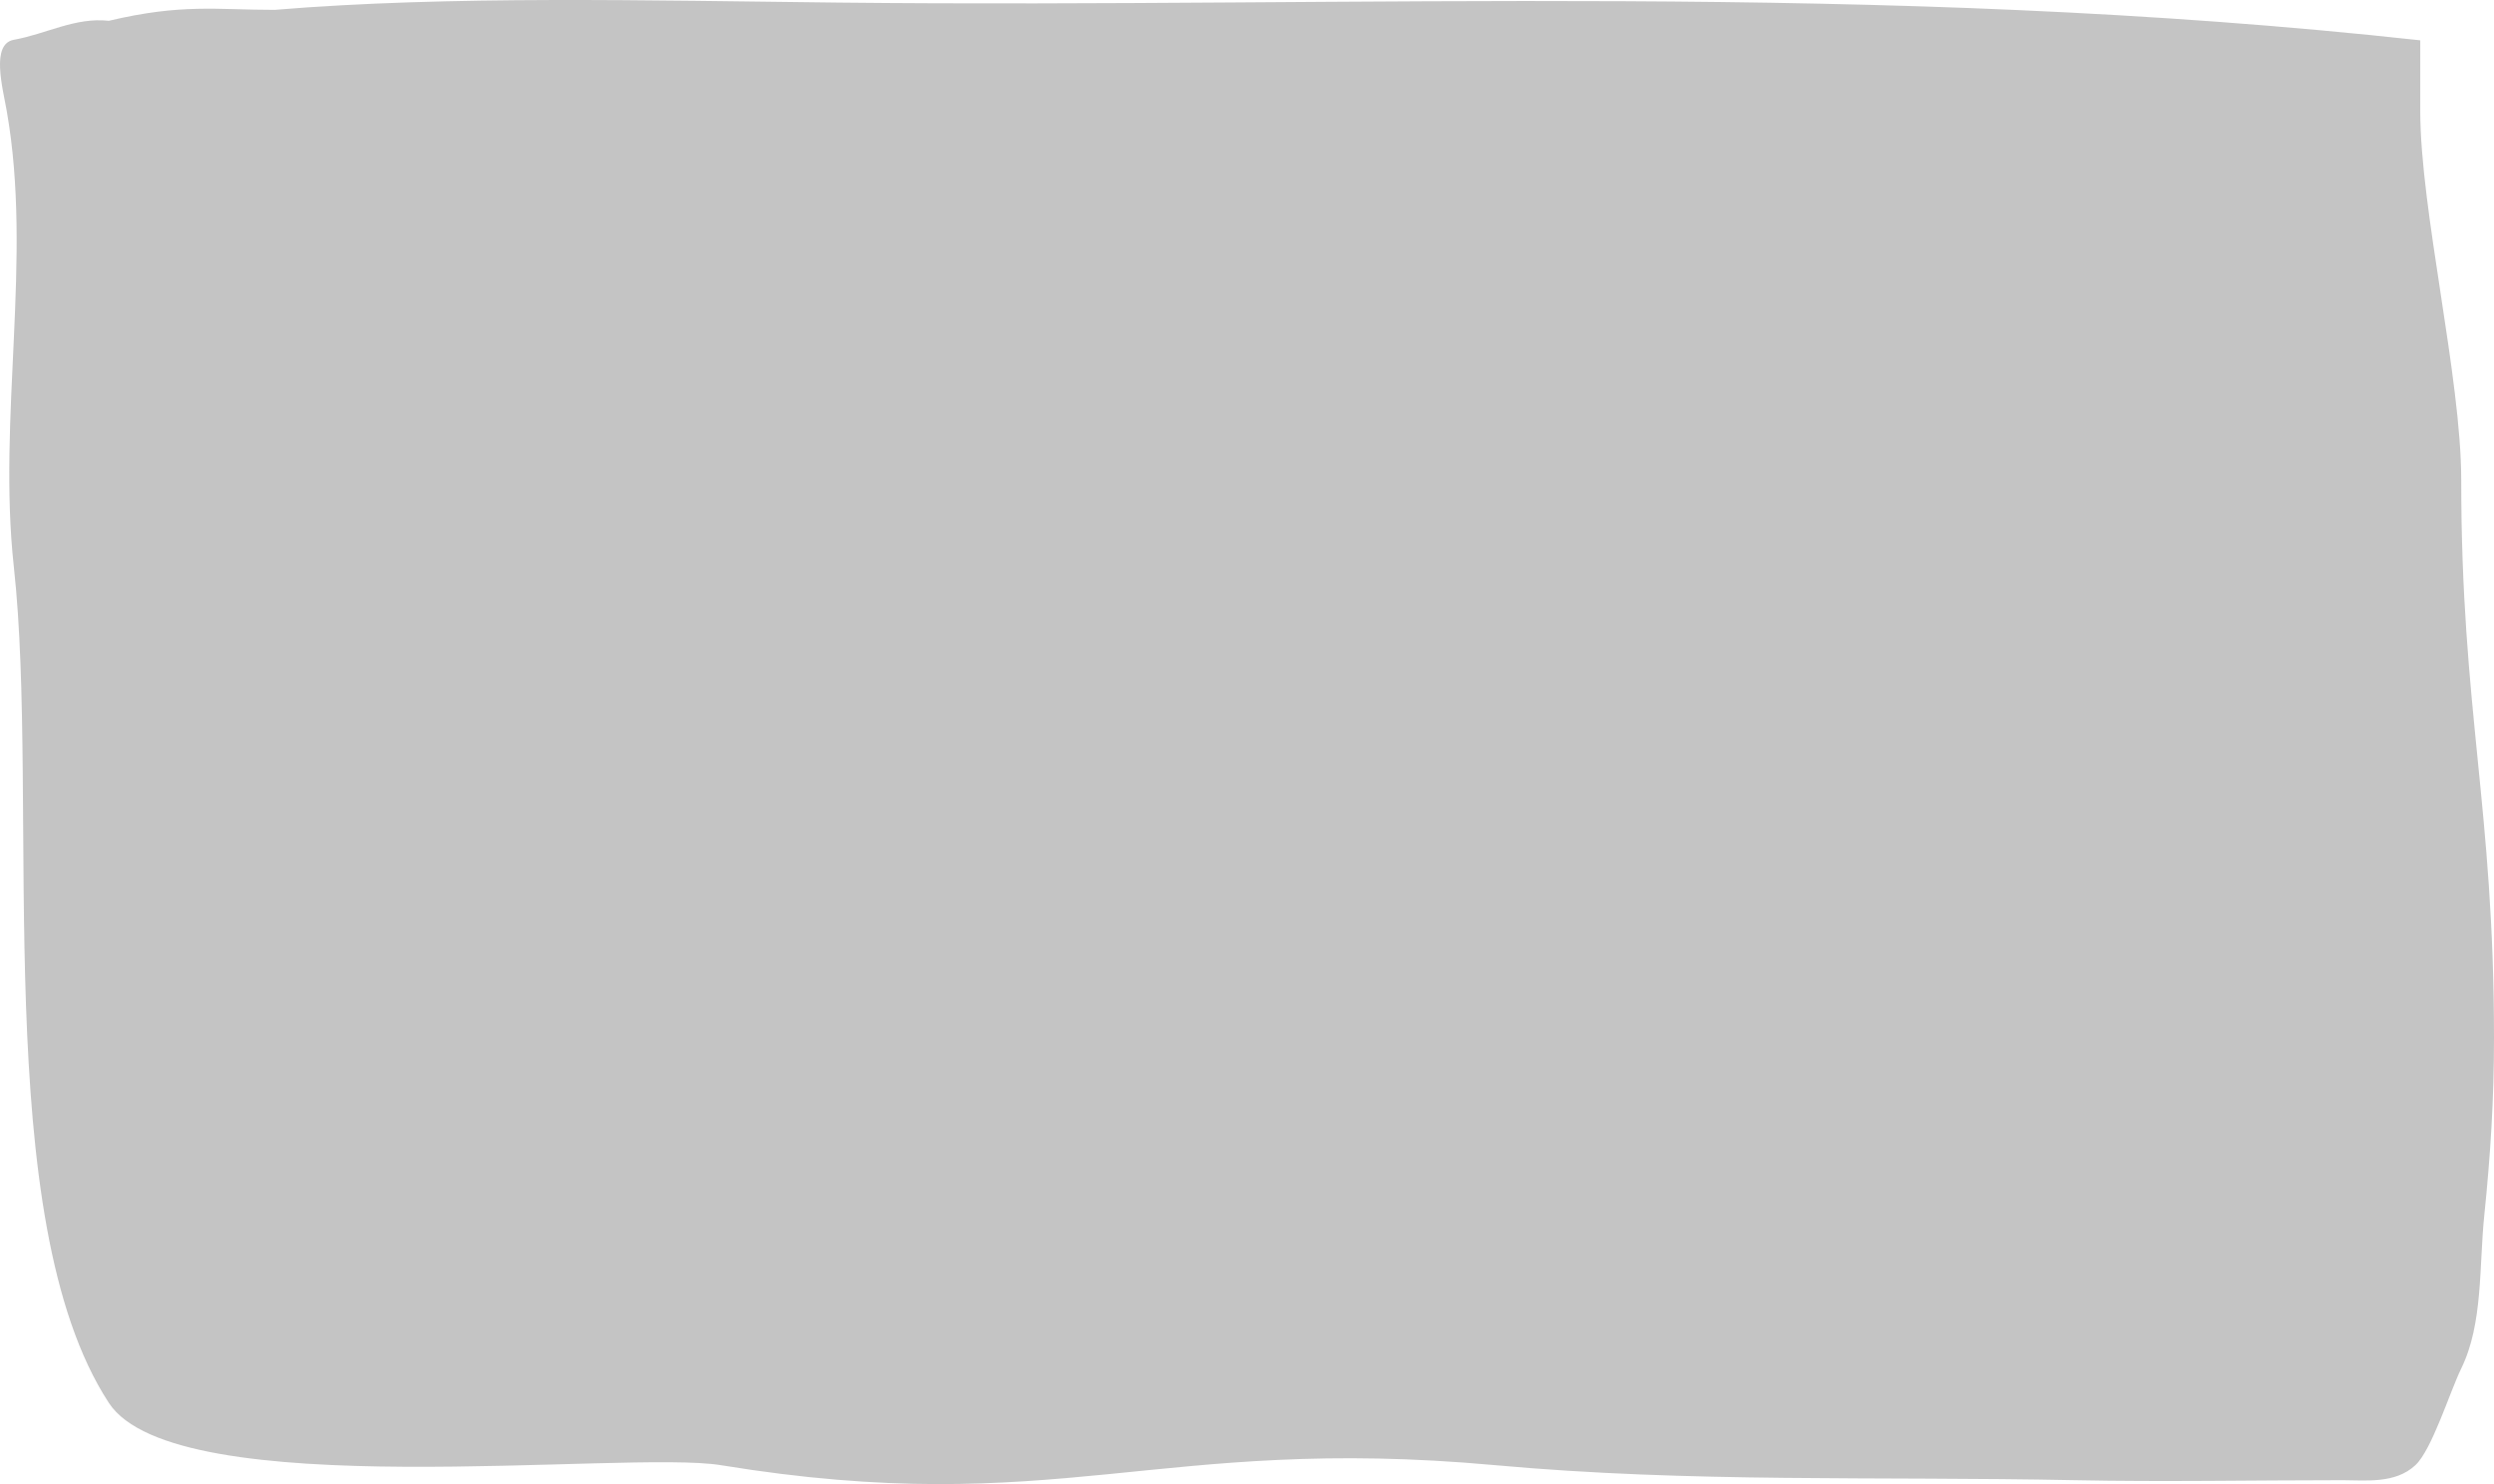 <svg width="336" height="200" viewBox="0 0 336 200" fill="none" xmlns="http://www.w3.org/2000/svg">
<path d="M113 0.349C183.67 1.101 253 -2.593 326.065 5.433V14.983C326.065 28.278 331.584 50.896 331.584 64.687C331.584 95.668 336 108.812 336 139.931C336 148.099 335.53 155.657 334.695 163.734C333.972 170.74 334.548 178.359 331.584 184.426C330.049 187.57 327.642 195.369 325.413 197.449C322.688 199.991 318.7 199.475 315.628 199.475C303.532 199.475 291.617 199.722 279.5 199.475C253.123 198.935 227.739 199.852 201.424 197.449C155.801 193.283 142.541 204.883 97.105 197.449C84.31 195.355 23.711 202.919 14.663 189.056C-1.542 164.23 5.372 108.413 1.868 76.408C-0.349 56.169 4.412 34.857 0.914 14.983C0.353 11.794 -1.253 5.923 1.868 5.36C6.29 4.563 10.119 2.303 14.663 2.803C24.5 0.462 29.222 1.331 37 1.331C60.5 -0.631 87.657 0.08 113 0.349Z" fill="#C4C4C4"/>
</svg>
